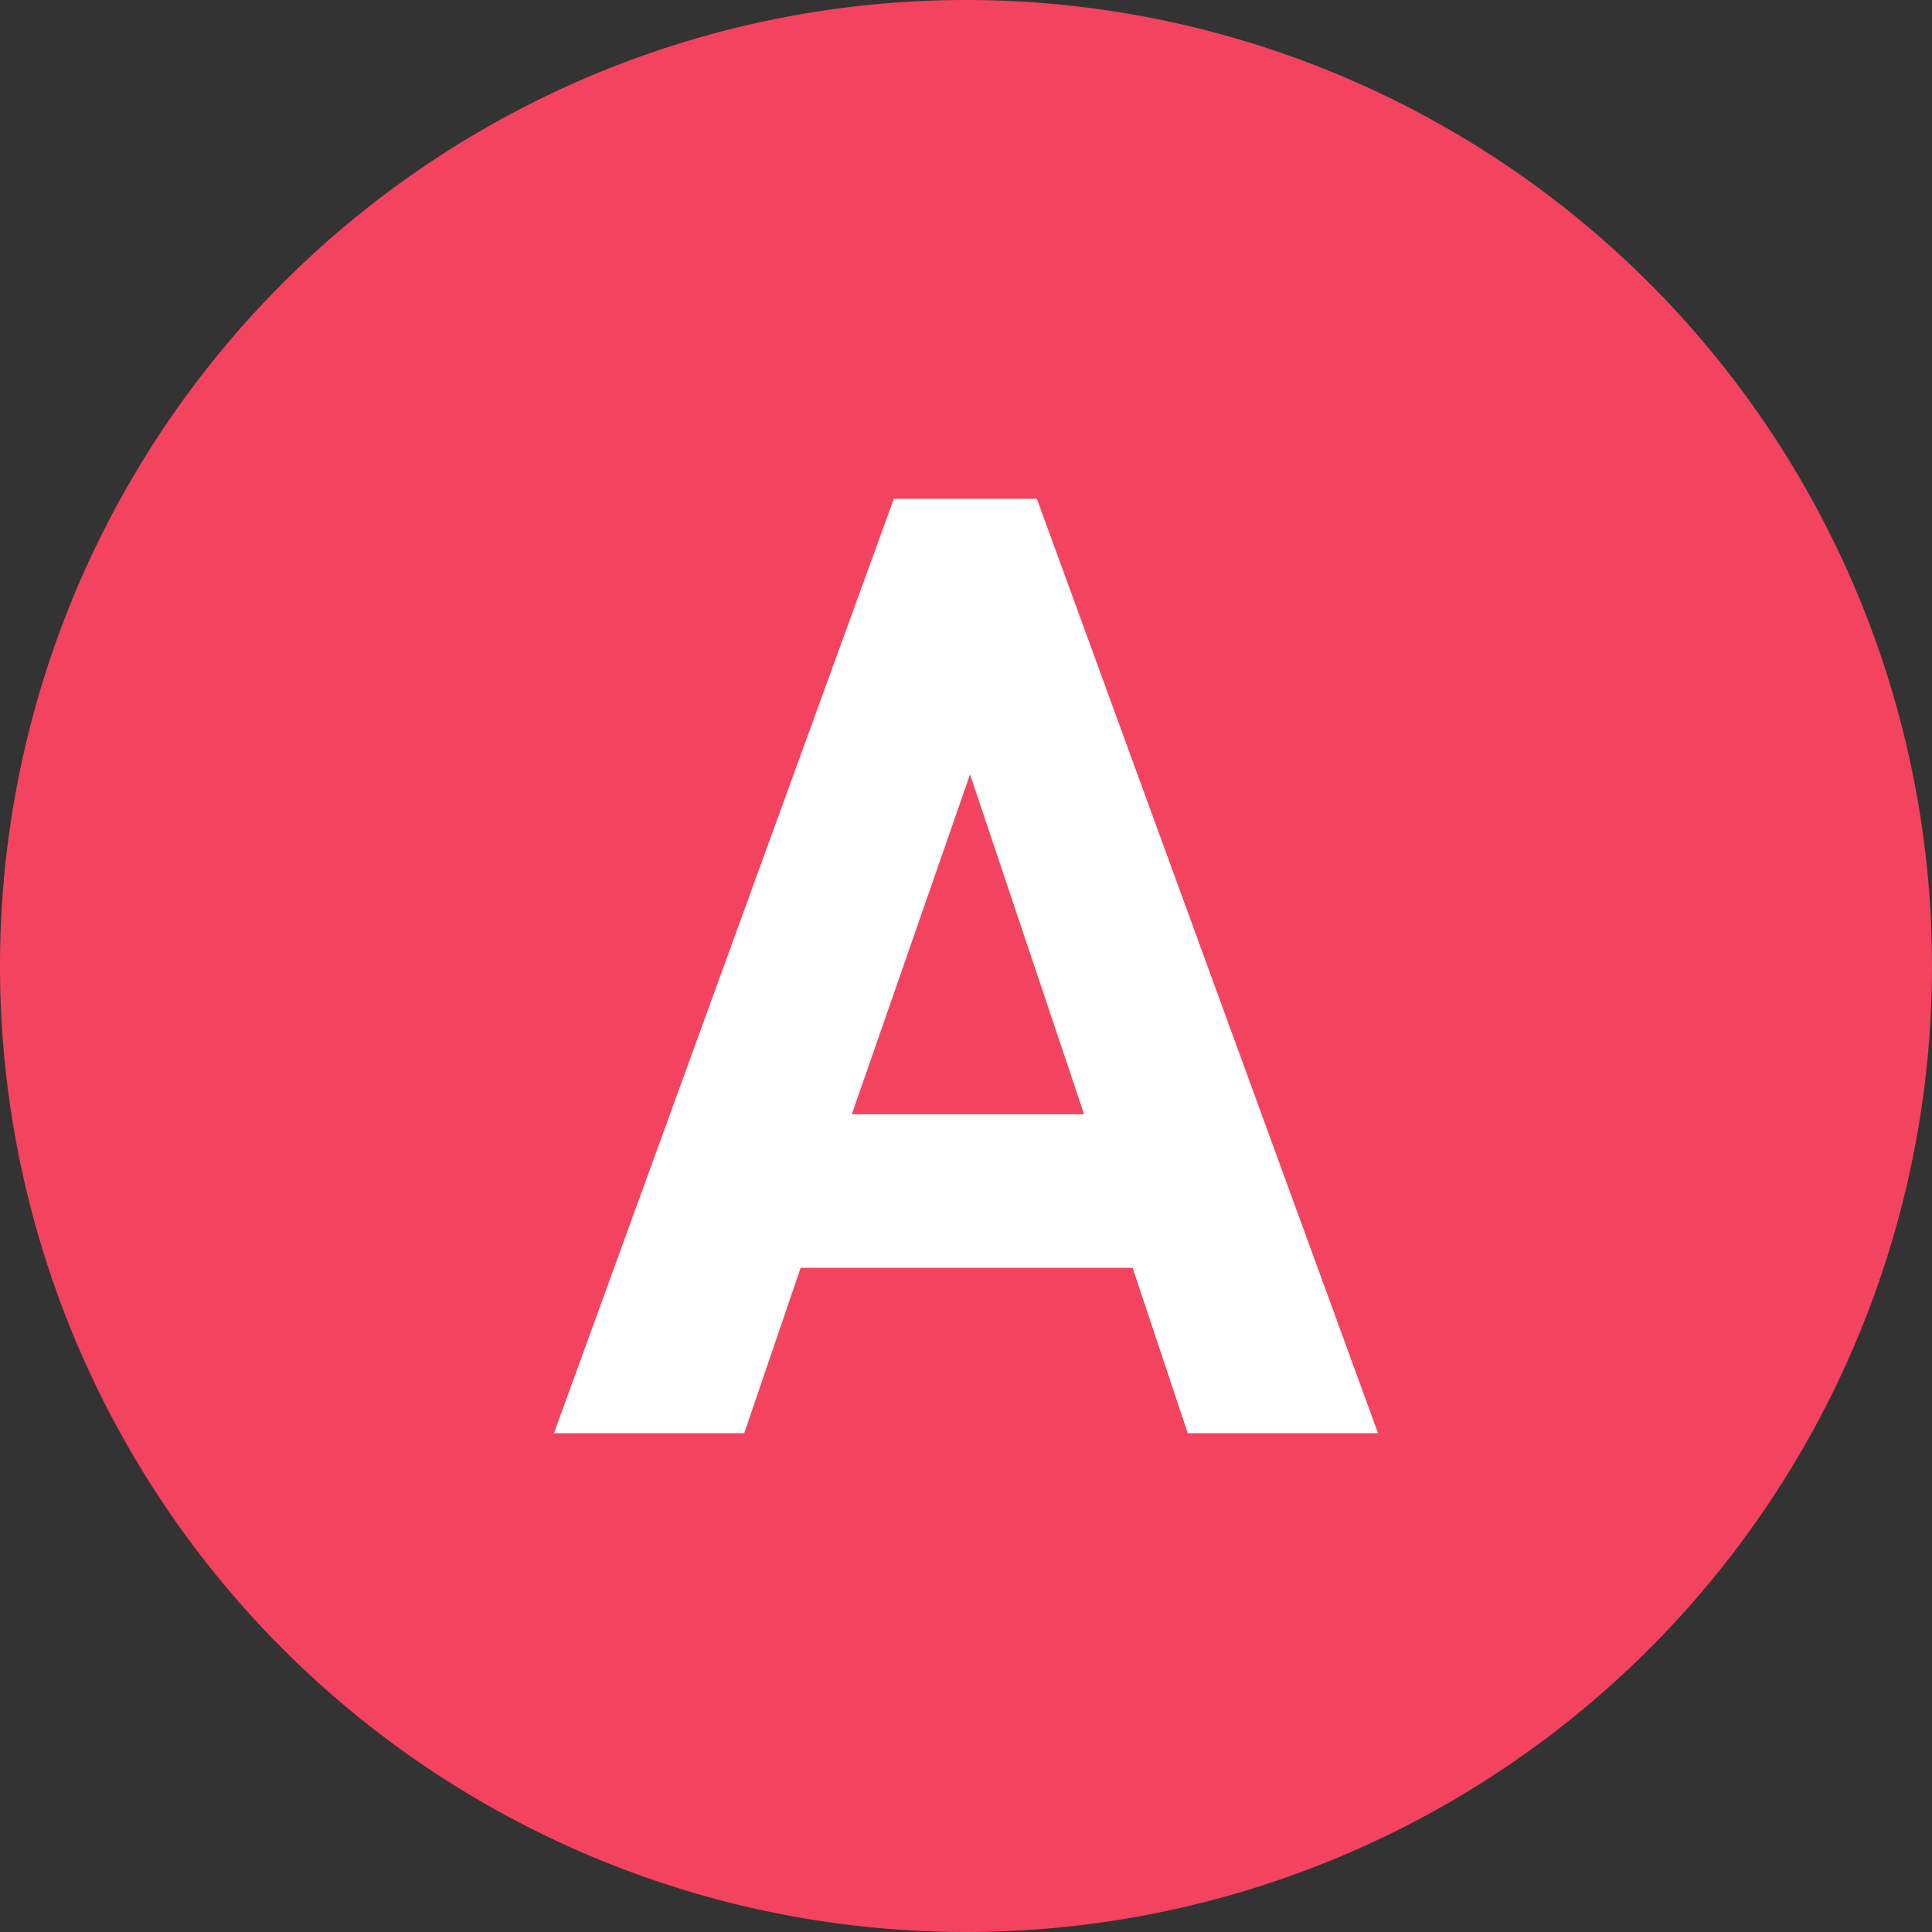 <svg xmlns="http://www.w3.org/2000/svg" width="41" height="41" viewBox="0 0 41 41">
  <rect x="0" y="0" width="41" height="41" fill="#333333" stroke="none"/>
  <g id="グループ_905" data-name="グループ 905" transform="translate(-322 -243.872)">
    <path id="パス_7095" data-name="パス 7095" d="M20.5,0A20.5,20.5,0,1,1,0,20.5,20.5,20.5,0,0,1,20.5,0Z" transform="translate(322 243.872)" fill="#f4435f"/>
    <path id="パス_7094" data-name="パス 7094" d="M17.558,9.86H13.52l-1.17-3.509H5.305L4.108,9.86H.07L7.283-9.968h3.035ZM11.32,3.093,8.9-4.12,6.391,3.093Z" transform="translate(333.686 264.426)" fill="#fff"/>
  </g>
</svg>
